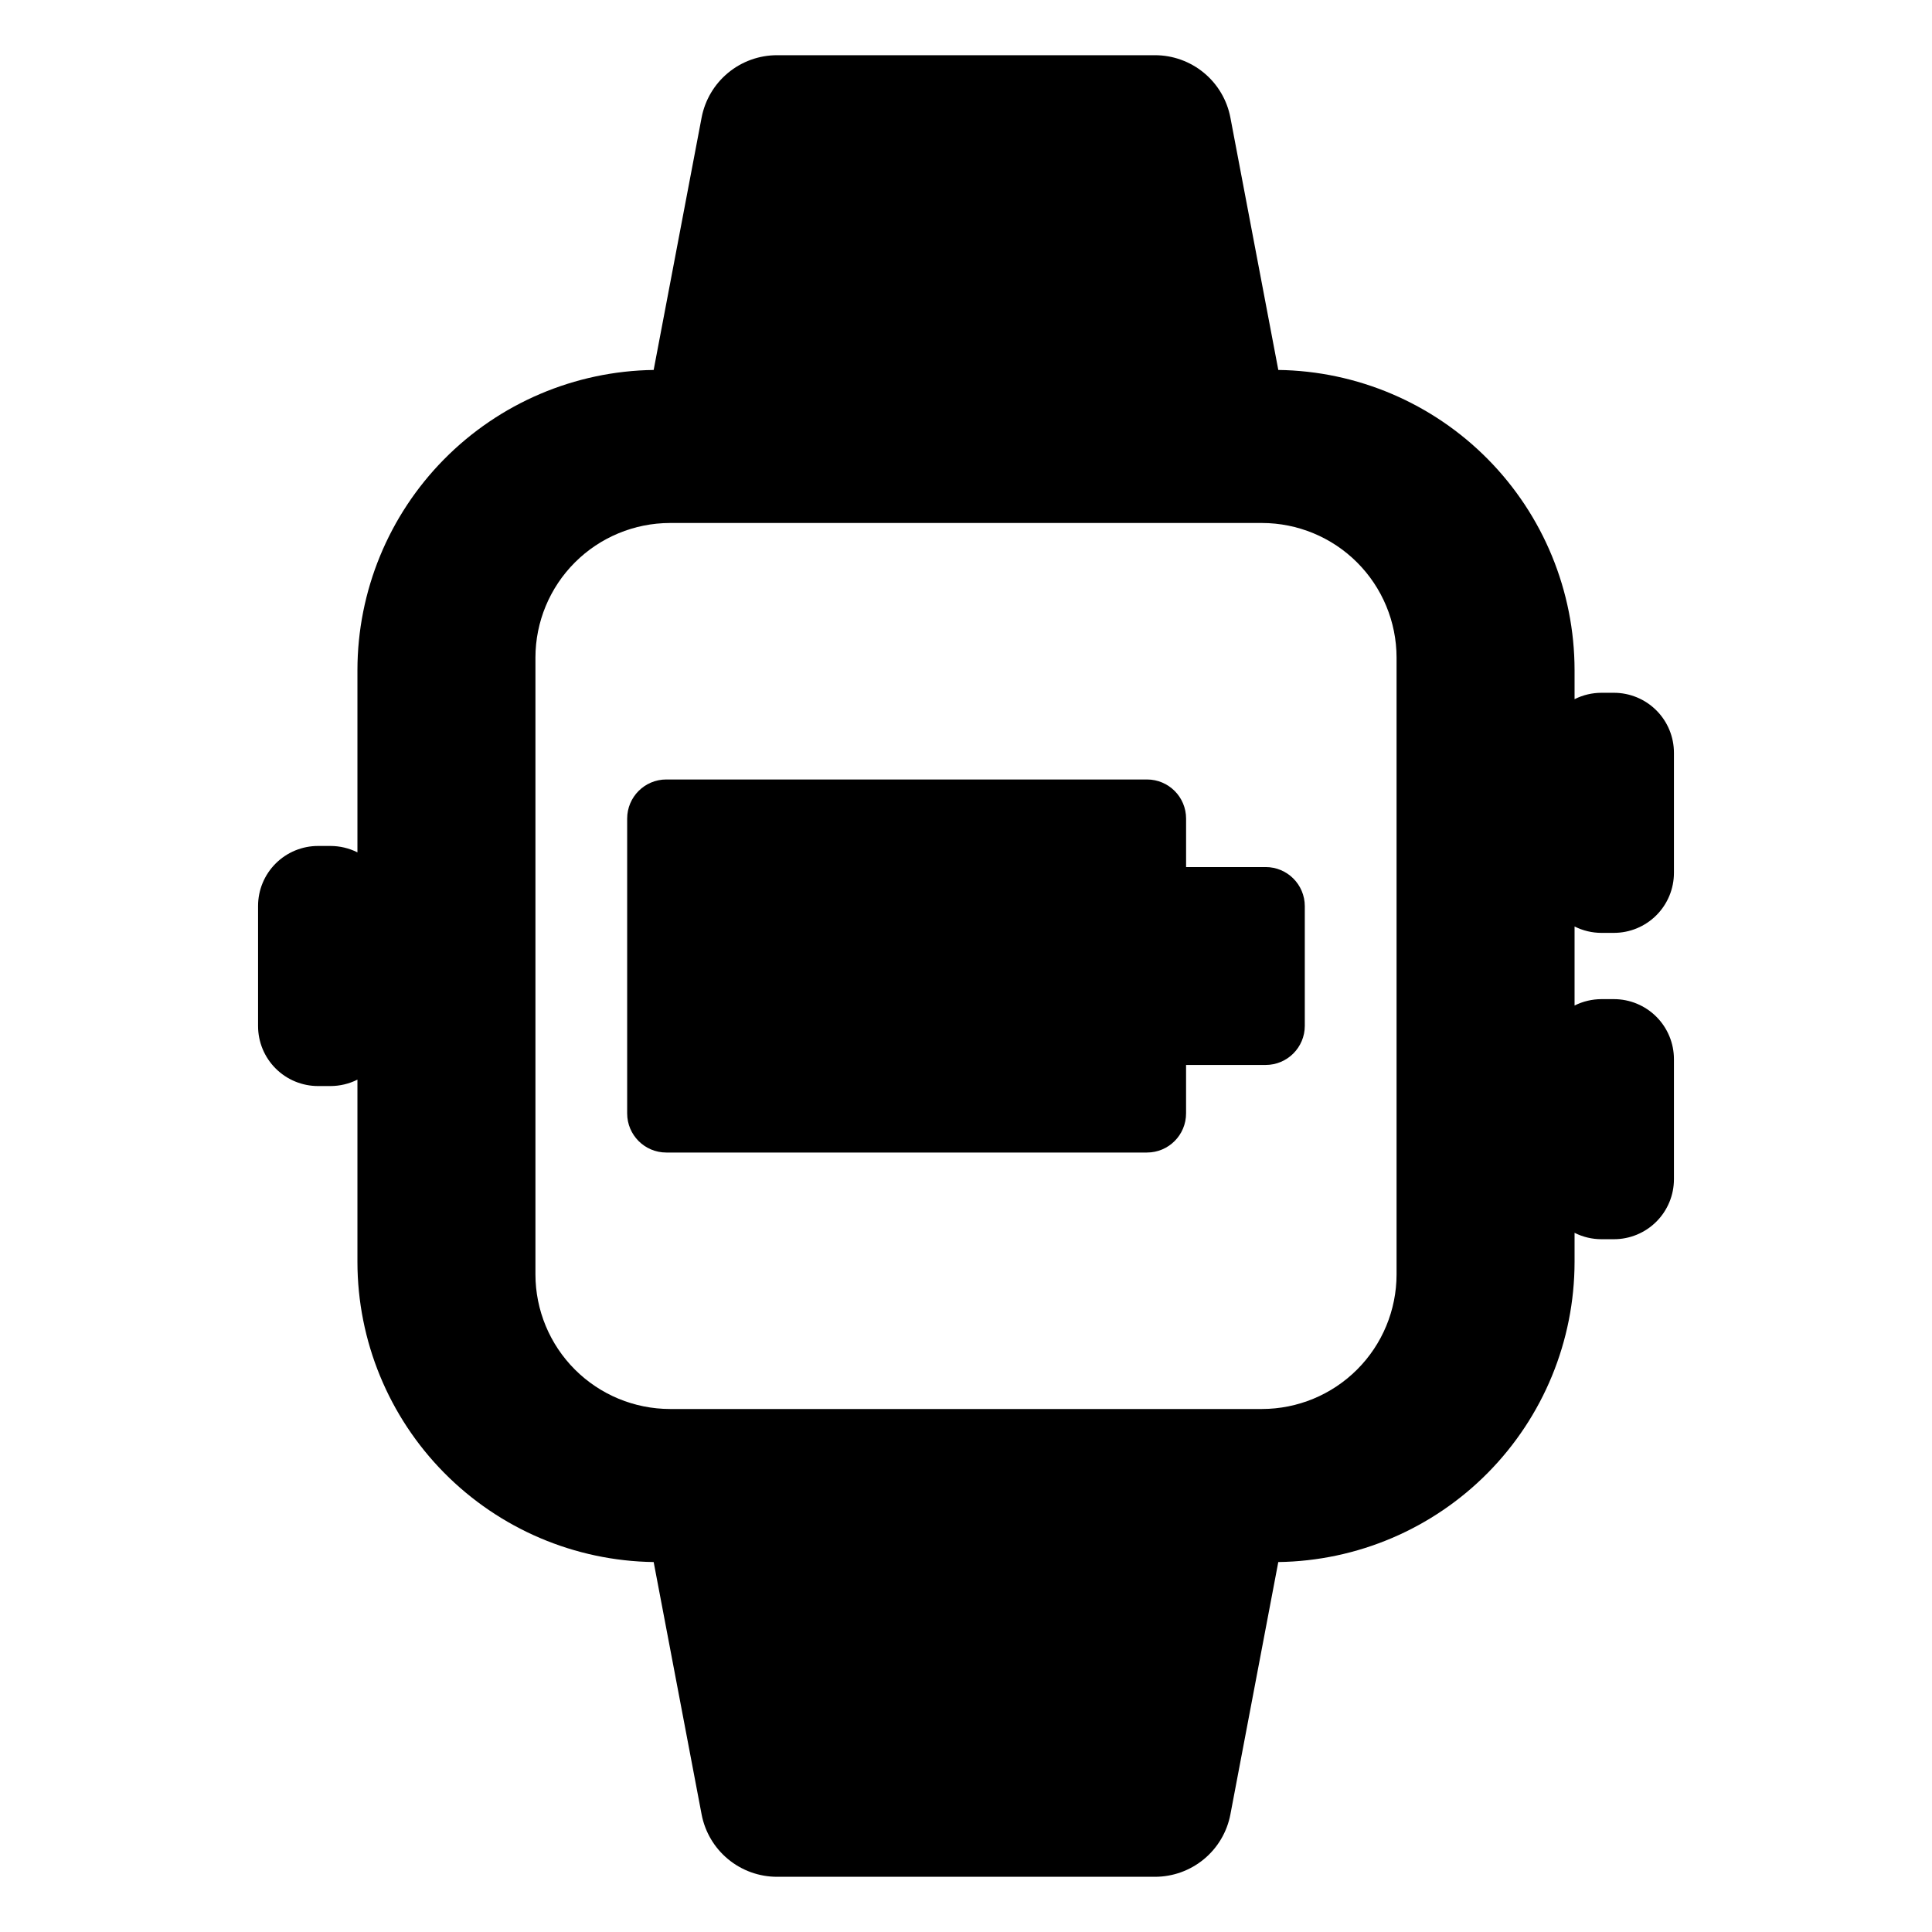<?xml version="1.0" encoding="UTF-8"?>
<!-- Uploaded to: ICON Repo, www.svgrepo.com, Generator: ICON Repo Mixer Tools -->
<svg fill="#000000" width="800px" height="800px" version="1.1" viewBox="144 144 512 512" xmlns="http://www.w3.org/2000/svg">
 <g>
  <path d="m568.42 391.22h3.281c4.219 0 8.266-1.676 11.25-4.66s4.66-7.031 4.66-11.25v-31.812c0-4.219-1.676-8.266-4.66-11.246-2.984-2.984-7.031-4.656-11.25-4.656h-3.281c-2.481 0-4.93 0.578-7.144 1.695v-7.734c-0.023-20.91-8.273-40.969-22.961-55.848-14.691-14.879-34.645-23.379-55.551-23.668l-12.695-66.867c-0.883-4.652-3.363-8.852-7.016-11.871-3.648-3.019-8.234-4.672-12.973-4.672h-100.16c-4.734 0-9.324 1.652-12.973 4.672-3.648 3.019-6.129 7.219-7.016 11.871l-12.703 66.863v0.004c-20.906 0.289-40.855 8.793-55.543 23.672-14.691 14.879-22.938 34.938-22.961 55.844v48.328c-2.219-1.113-4.664-1.695-7.144-1.695h-3.281c-4.219-0.004-8.266 1.668-11.25 4.652-2.984 2.981-4.66 7.027-4.66 11.246v31.824c0 4.219 1.676 8.266 4.66 11.246 2.984 2.984 7.031 4.656 11.25 4.656h3.281c2.481-0.004 4.926-0.586 7.144-1.699v48.328c0.023 20.906 8.27 40.965 22.961 55.844 14.688 14.879 34.637 23.383 55.543 23.672l12.703 66.863v0.004c0.887 4.652 3.367 8.852 7.016 11.871 3.648 3.019 8.238 4.672 12.973 4.672h100.16c4.738 0 9.324-1.652 12.973-4.672 3.652-3.019 6.133-7.219 7.016-11.871l12.691-66.863 0.004-0.004c20.906-0.289 40.859-8.789 55.551-23.668 14.688-14.879 22.938-34.938 22.961-55.848v-7.734c2.215 1.117 4.664 1.699 7.144 1.695h3.281c4.219 0.004 8.266-1.672 11.25-4.652 2.984-2.984 4.66-7.031 4.66-11.25v-31.812c0-4.219-1.676-8.266-4.66-11.25s-7.031-4.66-11.25-4.66h-3.281c-2.481 0.004-4.926 0.582-7.144 1.695v-20.949c2.219 1.113 4.664 1.695 7.144 1.695zm-54.316 90.523c-0.012 9.453-3.773 18.52-10.461 25.203-6.684 6.684-15.75 10.441-25.203 10.453h-156.88c-9.453-0.012-18.516-3.769-25.203-10.453-6.688-6.684-10.449-15.75-10.461-25.203v-163.49c0.012-9.453 3.773-18.516 10.461-25.203 6.688-6.684 15.75-10.441 25.203-10.453h156.88c9.453 0.012 18.52 3.769 25.203 10.453 6.688 6.688 10.449 15.75 10.461 25.203z"/>
  <path d="m479.42 373.78h-21.094v-12.848c0-5.723-4.637-10.363-10.359-10.363h-127.39c-5.723 0-10.367 4.637-10.371 10.363v78.137c0.004 5.727 4.648 10.363 10.371 10.363h127.38c5.727 0 10.363-4.641 10.363-10.363v-12.844h21.094c5.727 0 10.371-4.644 10.371-10.375v-31.699c0-5.731-4.644-10.371-10.371-10.371z"/>
 </g>
</svg>